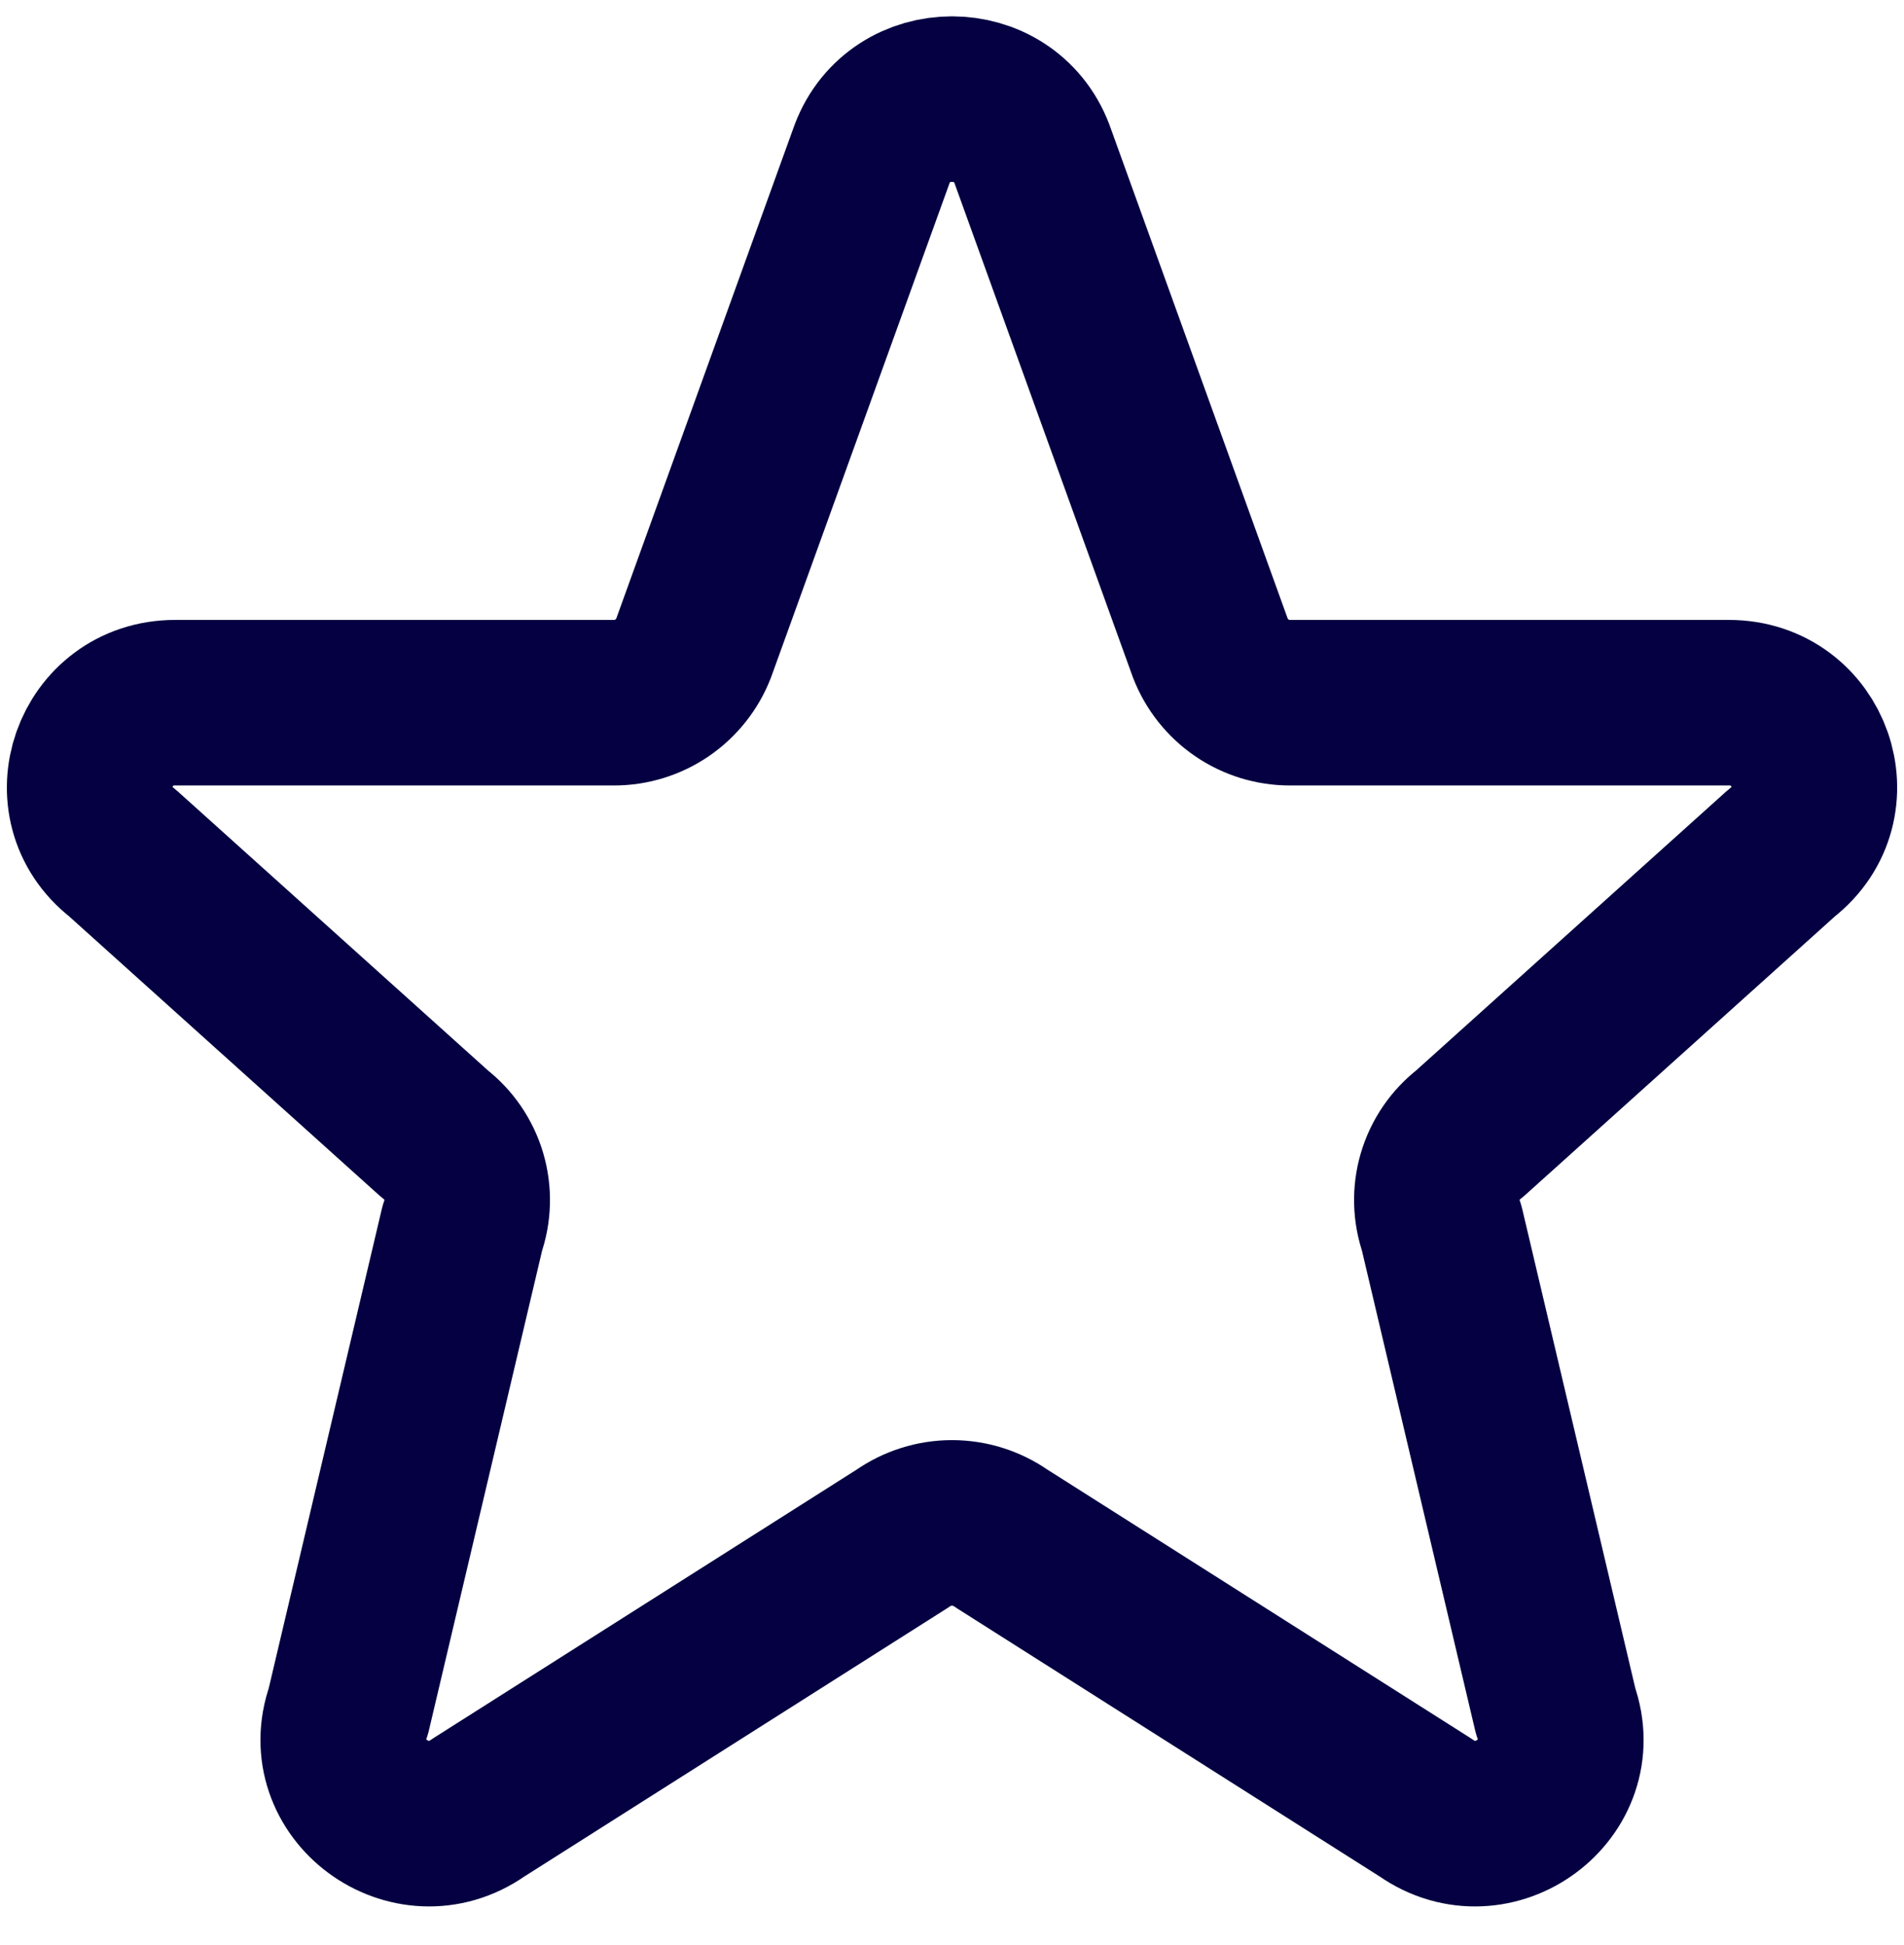 <svg width="46" height="47" viewBox="0 0 46 47" fill="none" xmlns="http://www.w3.org/2000/svg">
<path d="M21.071 3.714C21.738 1.955 24.261 1.955 24.93 3.714L29.242 15.66C29.393 16.049 29.658 16.383 30.002 16.619C30.346 16.854 30.754 16.98 31.171 16.978H41.769C43.728 16.978 44.582 19.416 43.042 20.61L35.501 27.395C35.163 27.655 34.917 28.015 34.796 28.424C34.676 28.832 34.688 29.268 34.83 29.67L37.584 41.343C38.255 43.218 36.084 44.828 34.442 43.674L24.198 37.174C23.848 36.928 23.429 36.795 23 36.795C22.572 36.795 22.153 36.928 21.803 37.174L11.559 43.674C9.919 44.828 7.746 43.216 8.417 41.343L11.171 29.67C11.314 29.268 11.325 28.832 11.205 28.424C11.084 28.015 10.838 27.655 10.501 27.395L2.959 20.61C1.417 19.416 2.276 16.978 4.23 16.978H14.828C15.245 16.98 15.653 16.854 15.997 16.619C16.341 16.383 16.606 16.049 16.757 15.66L21.071 3.714Z" stroke="#040041" stroke-width="4" stroke-linecap="round" stroke-linejoin="round"/>
</svg>
